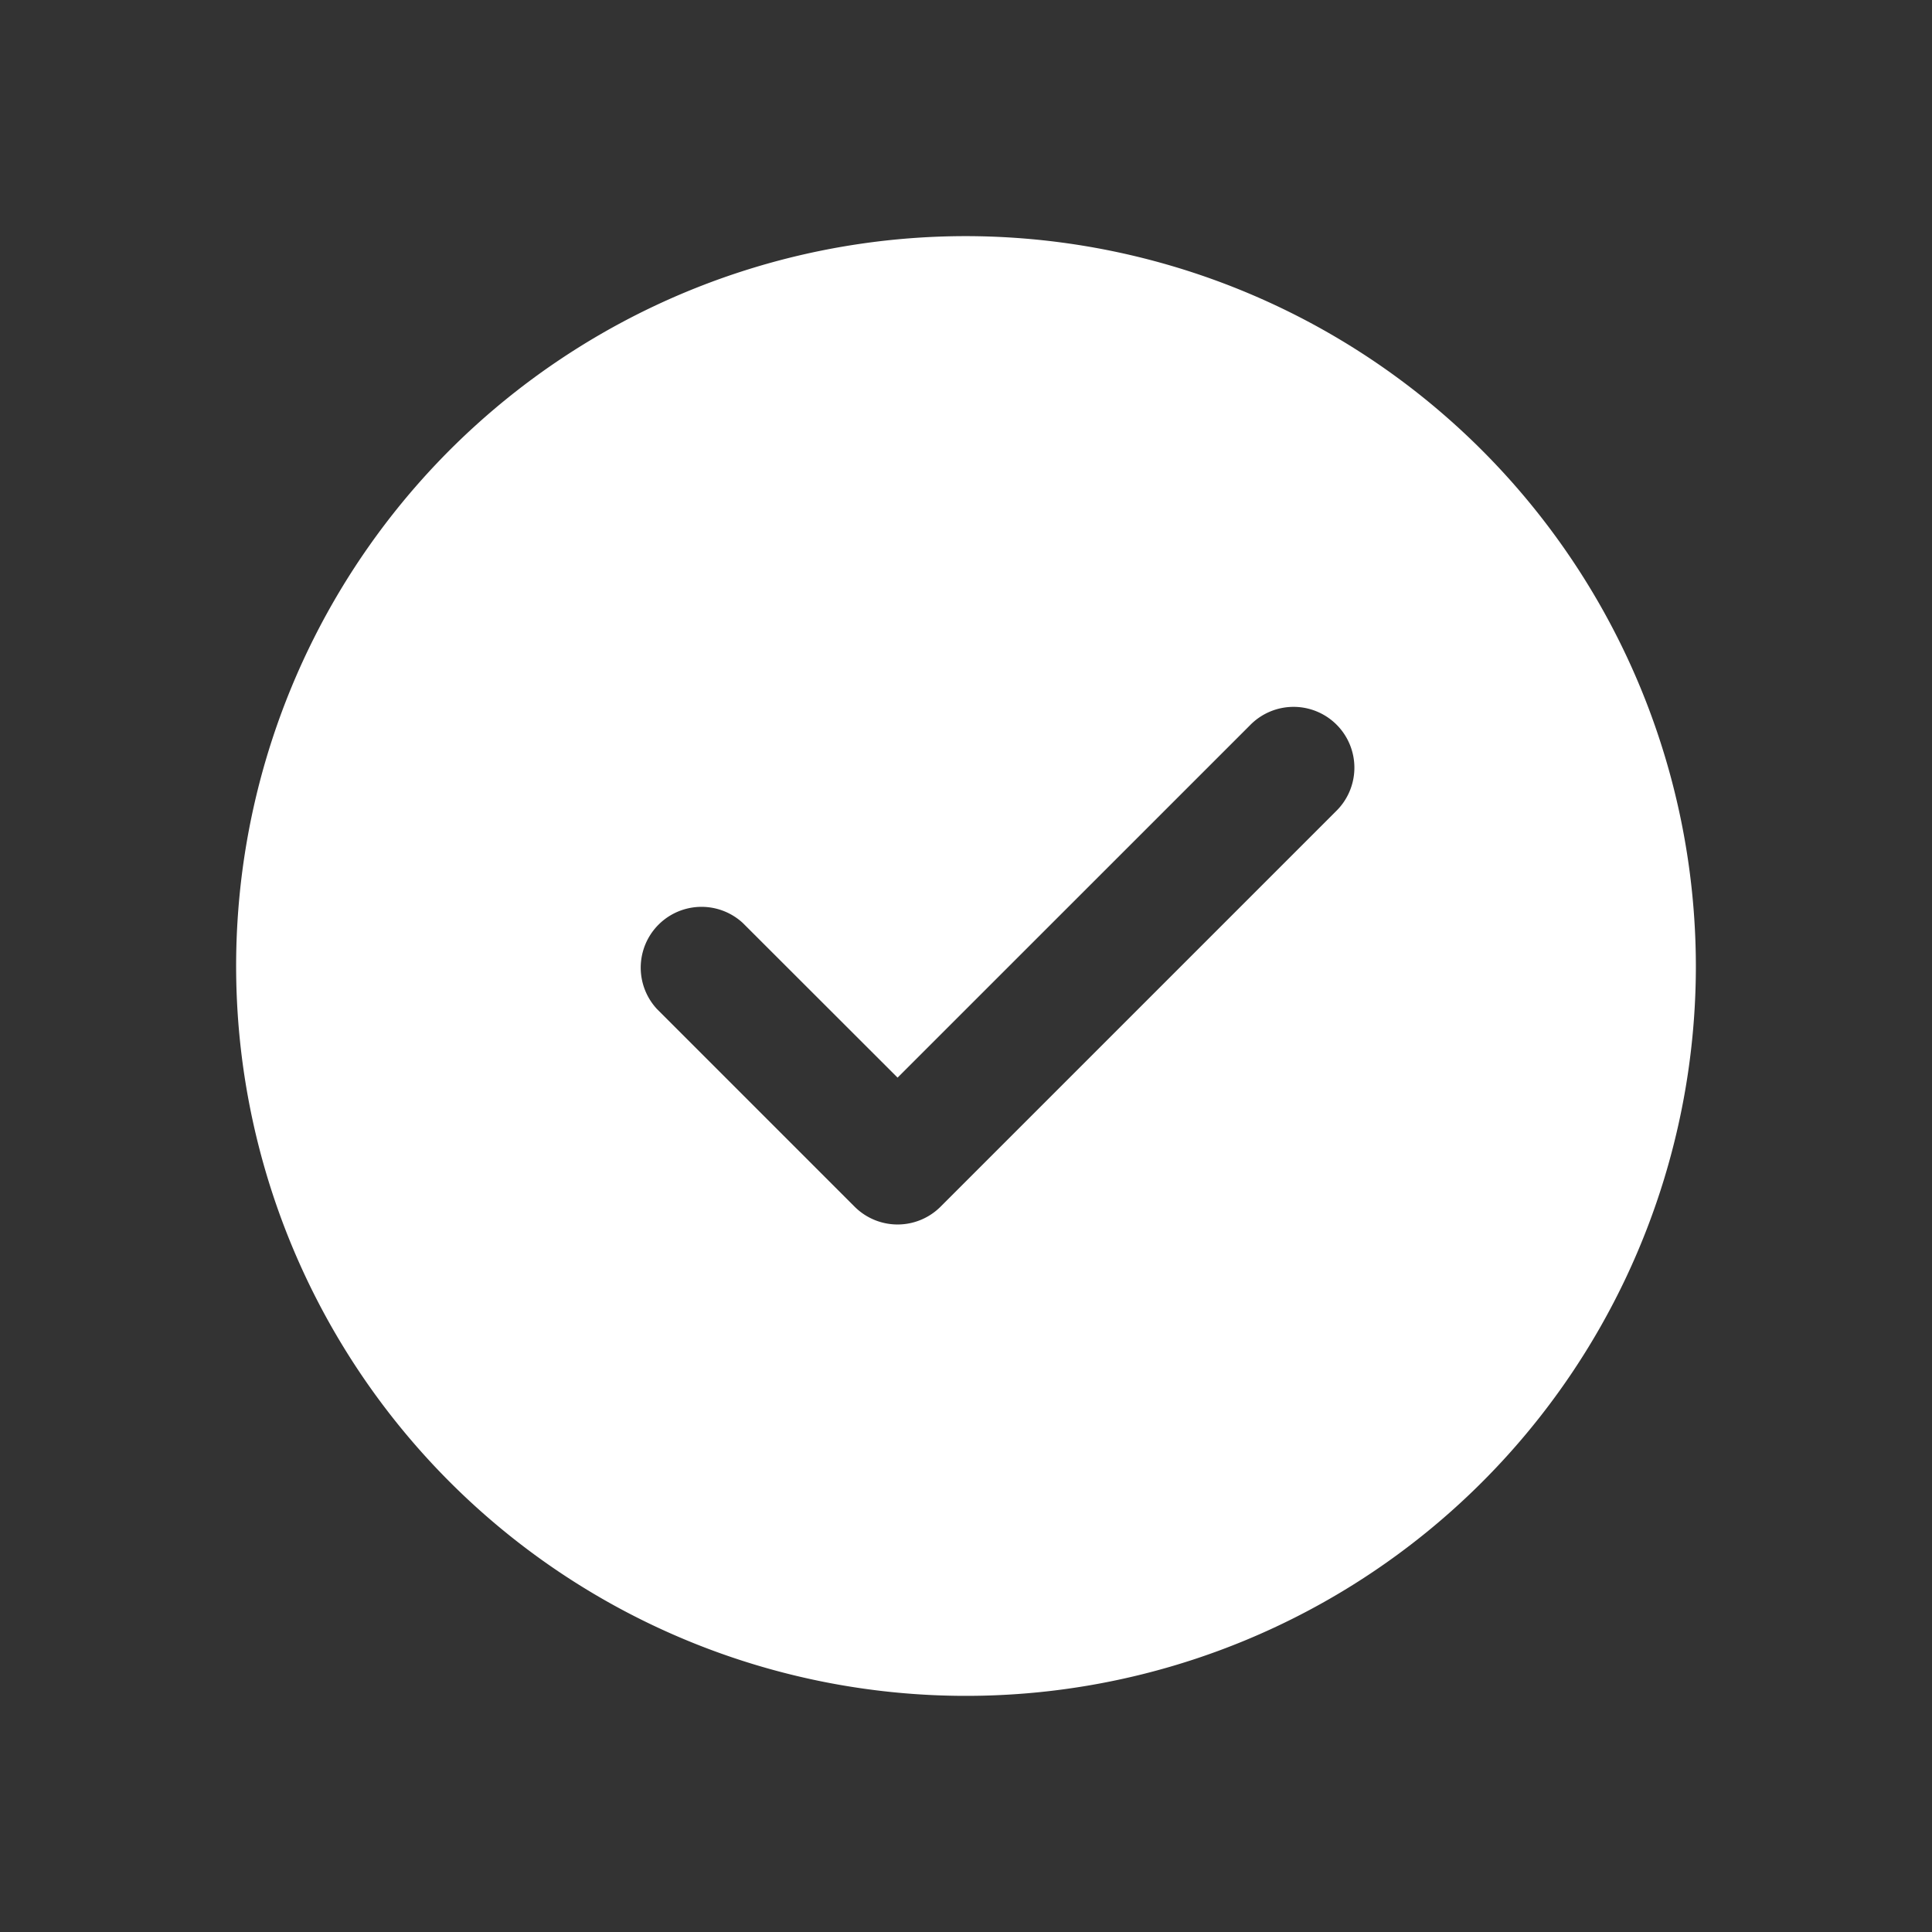 <svg xmlns="http://www.w3.org/2000/svg" xmlns:xlink="http://www.w3.org/1999/xlink" width="90" height="90" viewBox="0 0 90 90">
  <rect x="0" y="0" width="90" height="90" fill="#333333" stroke="none"/>
  <defs>
    <clipPath id="clip-Strive_for_Excellence_5">
      <rect width="90" height="90"/>
    </clipPath>
  </defs>
  <g id="Strive_for_Excellence_5" data-name="Strive for Excellence – 5" clip-path="url(#clip-Strive_for_Excellence_5)">
    <g id="right" transform="translate(11 11)">
      <path id="Path_53" data-name="Path 53" d="M34,0A34,34,0,1,0,68,34,34.038,34.038,0,0,0,34,0ZM51.232,26.795,32.816,45.211a2.831,2.831,0,0,1-4.006,0L19.6,36A2.833,2.833,0,0,1,23.607,32L30.813,39.2,47.226,22.789a2.833,2.833,0,1,1,4.006,4.006Zm0,0" fill="#fff"/>
    </g>
  </g>
</svg>
